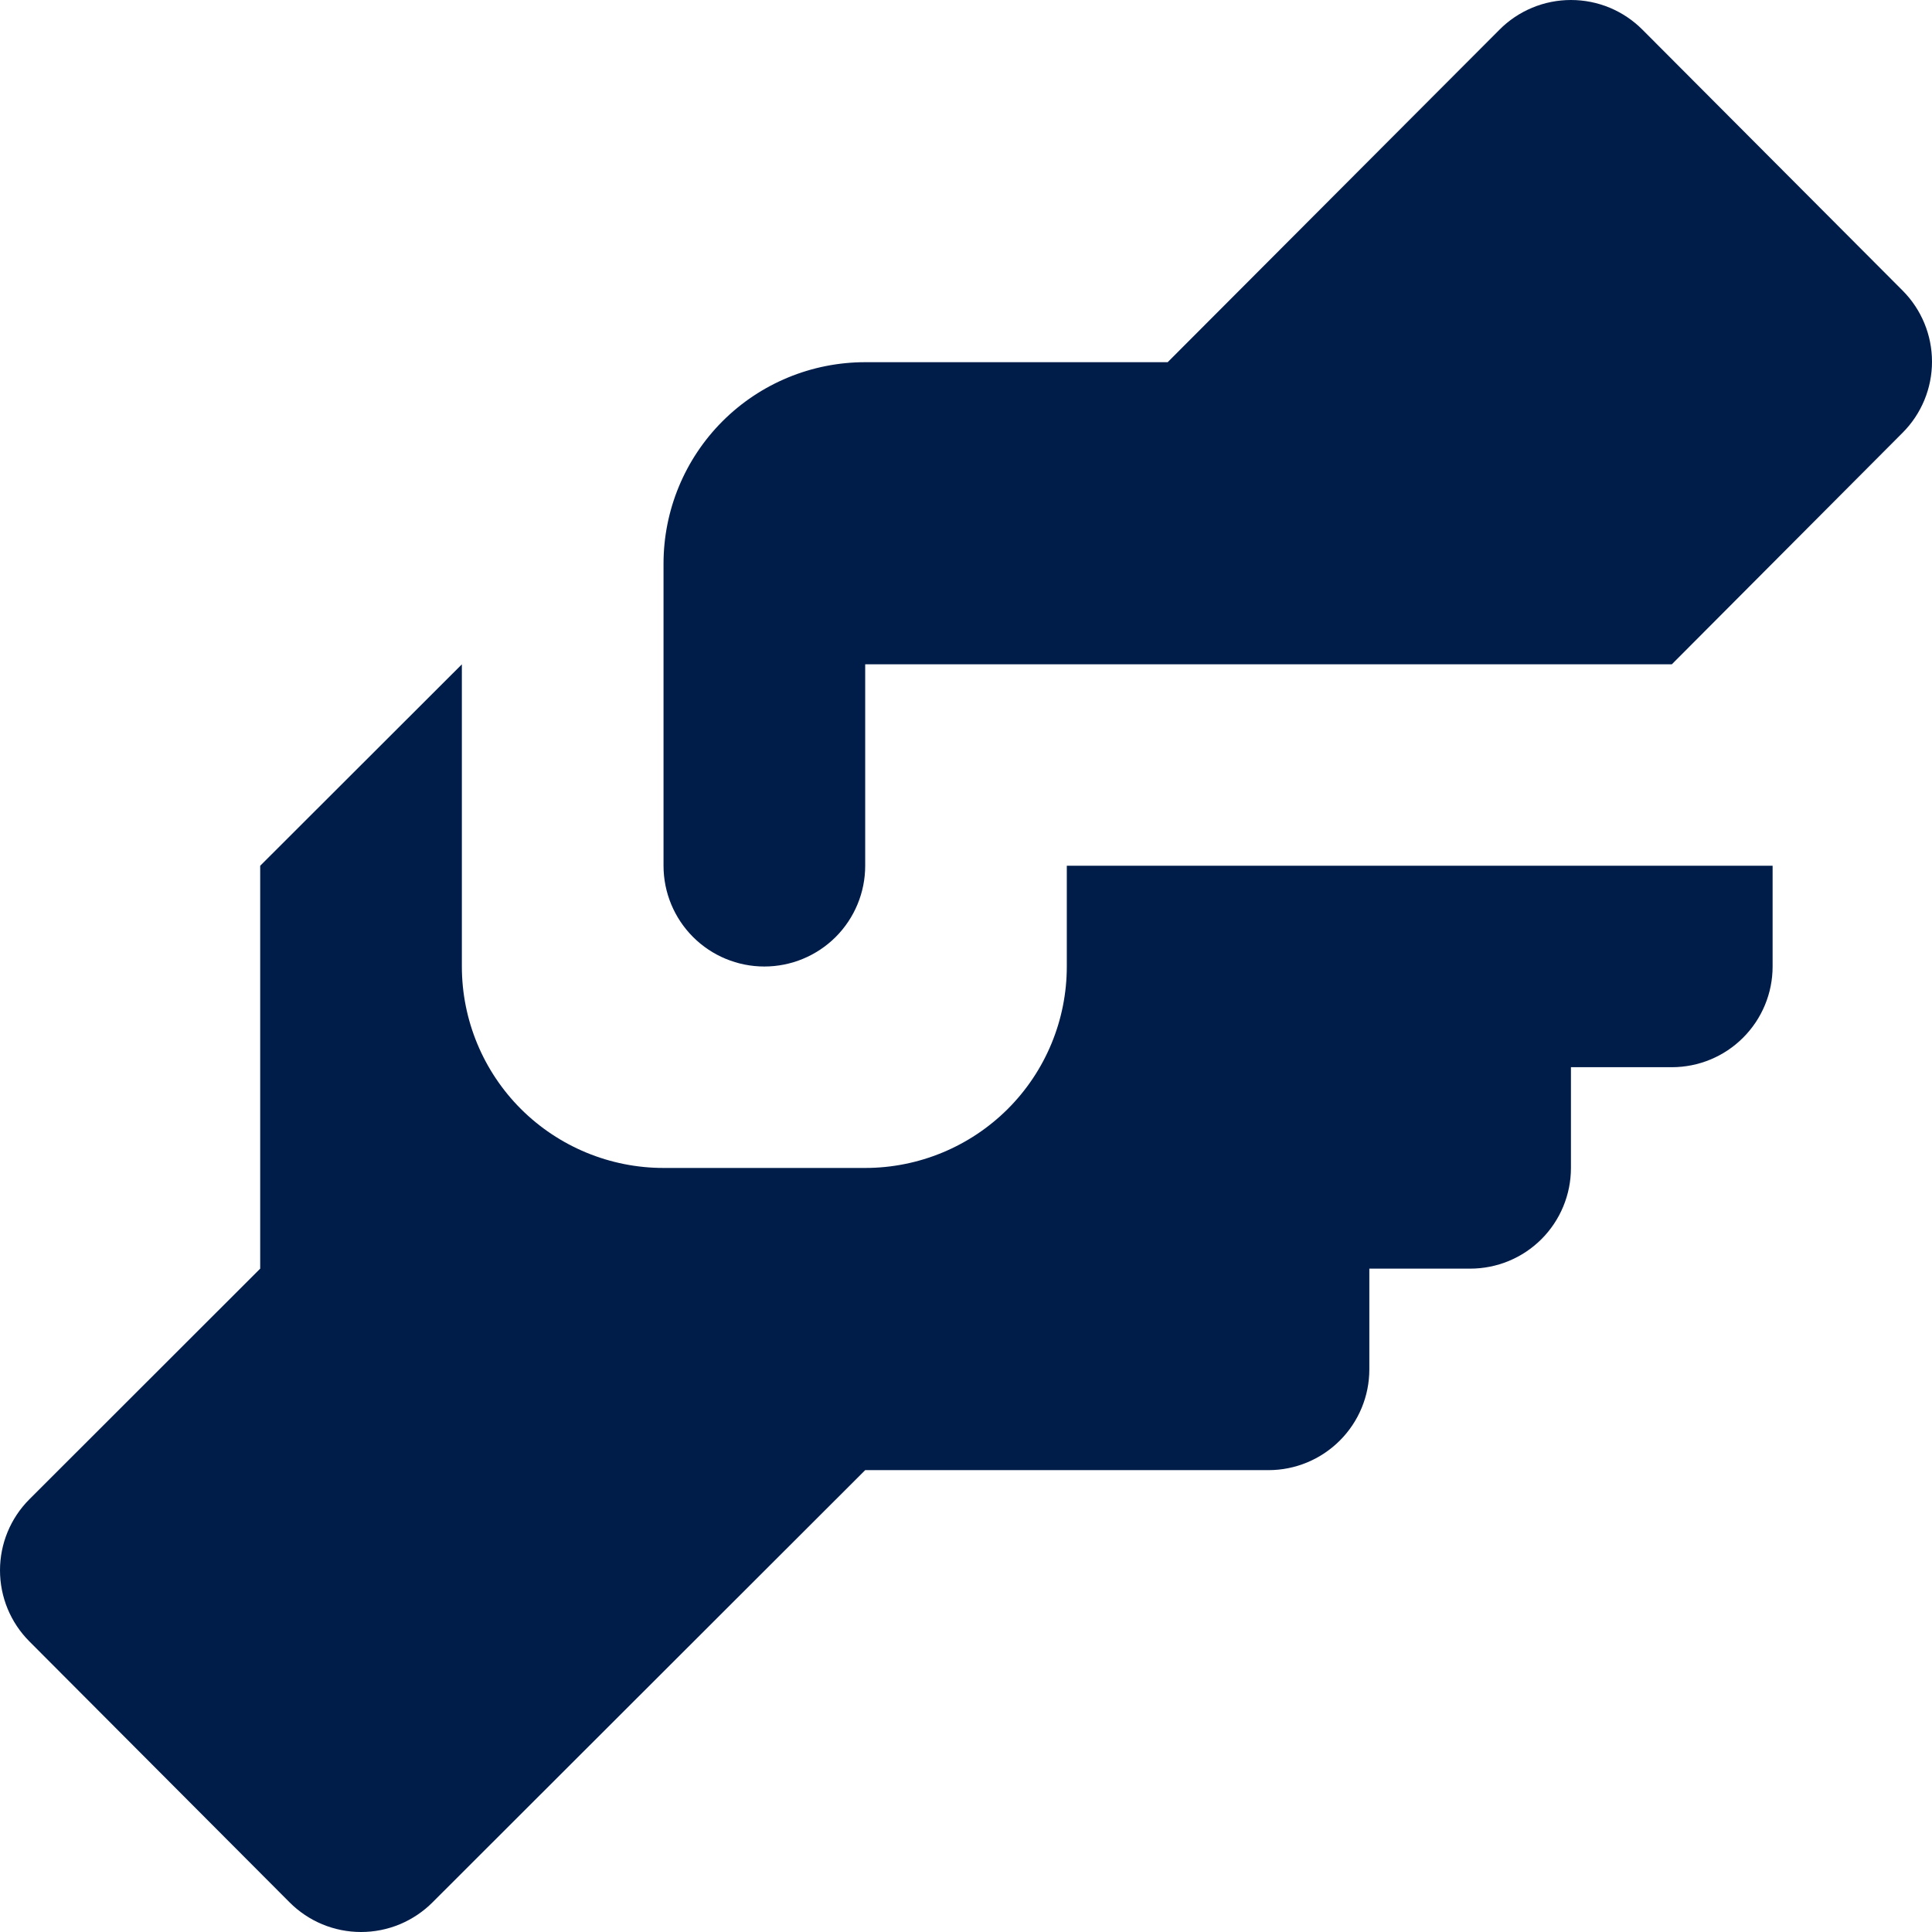 <svg width="34" height="34" viewBox="0 0 34 34" fill="none" xmlns="http://www.w3.org/2000/svg">
<path d="M15.226 6.374H20.549L26.387 0.524C26.551 0.358 26.748 0.226 26.964 0.136C27.18 0.046 27.412 0 27.646 0C27.881 0 28.113 0.046 28.329 0.136C28.545 0.226 28.741 0.358 28.906 0.524L33.484 5.115C33.815 5.447 34 5.897 34 6.365C34 6.833 33.815 7.282 33.484 7.614L29.421 11.691H15.226V15.236C15.226 15.706 15.039 16.157 14.706 16.49C14.373 16.822 13.922 17.009 13.451 17.009C12.981 17.009 12.529 16.822 12.197 16.49C11.864 16.157 11.677 15.706 11.677 15.236V9.919C11.677 8.979 12.051 8.077 12.716 7.412C13.382 6.747 14.284 6.374 15.226 6.374ZM4.579 15.236V22.326L0.516 26.386C0.185 26.718 0 27.167 0 27.635C0 28.104 0.185 28.553 0.516 28.885L5.094 33.476C5.259 33.642 5.455 33.774 5.671 33.864C5.888 33.954 6.119 34 6.354 34C6.588 34 6.82 33.954 7.036 33.864C7.252 33.774 7.449 33.642 7.614 33.476L15.226 25.872H22.323C22.794 25.872 23.245 25.685 23.578 25.352C23.911 25.02 24.098 24.569 24.098 24.099V22.326H25.872C26.343 22.326 26.794 22.14 27.127 21.807C27.459 21.475 27.646 21.024 27.646 20.554V18.781H29.421C29.891 18.781 30.343 18.595 30.675 18.262C31.008 17.93 31.195 17.479 31.195 17.009V15.236H18.774V17.009C18.774 17.949 18.401 18.851 17.735 19.516C17.069 20.18 16.167 20.554 15.226 20.554H11.677C10.736 20.554 9.833 20.18 9.167 19.516C8.502 18.851 8.128 17.949 8.128 17.009V11.691L4.579 15.236Z" fill="#001D4A"/>
</svg>
